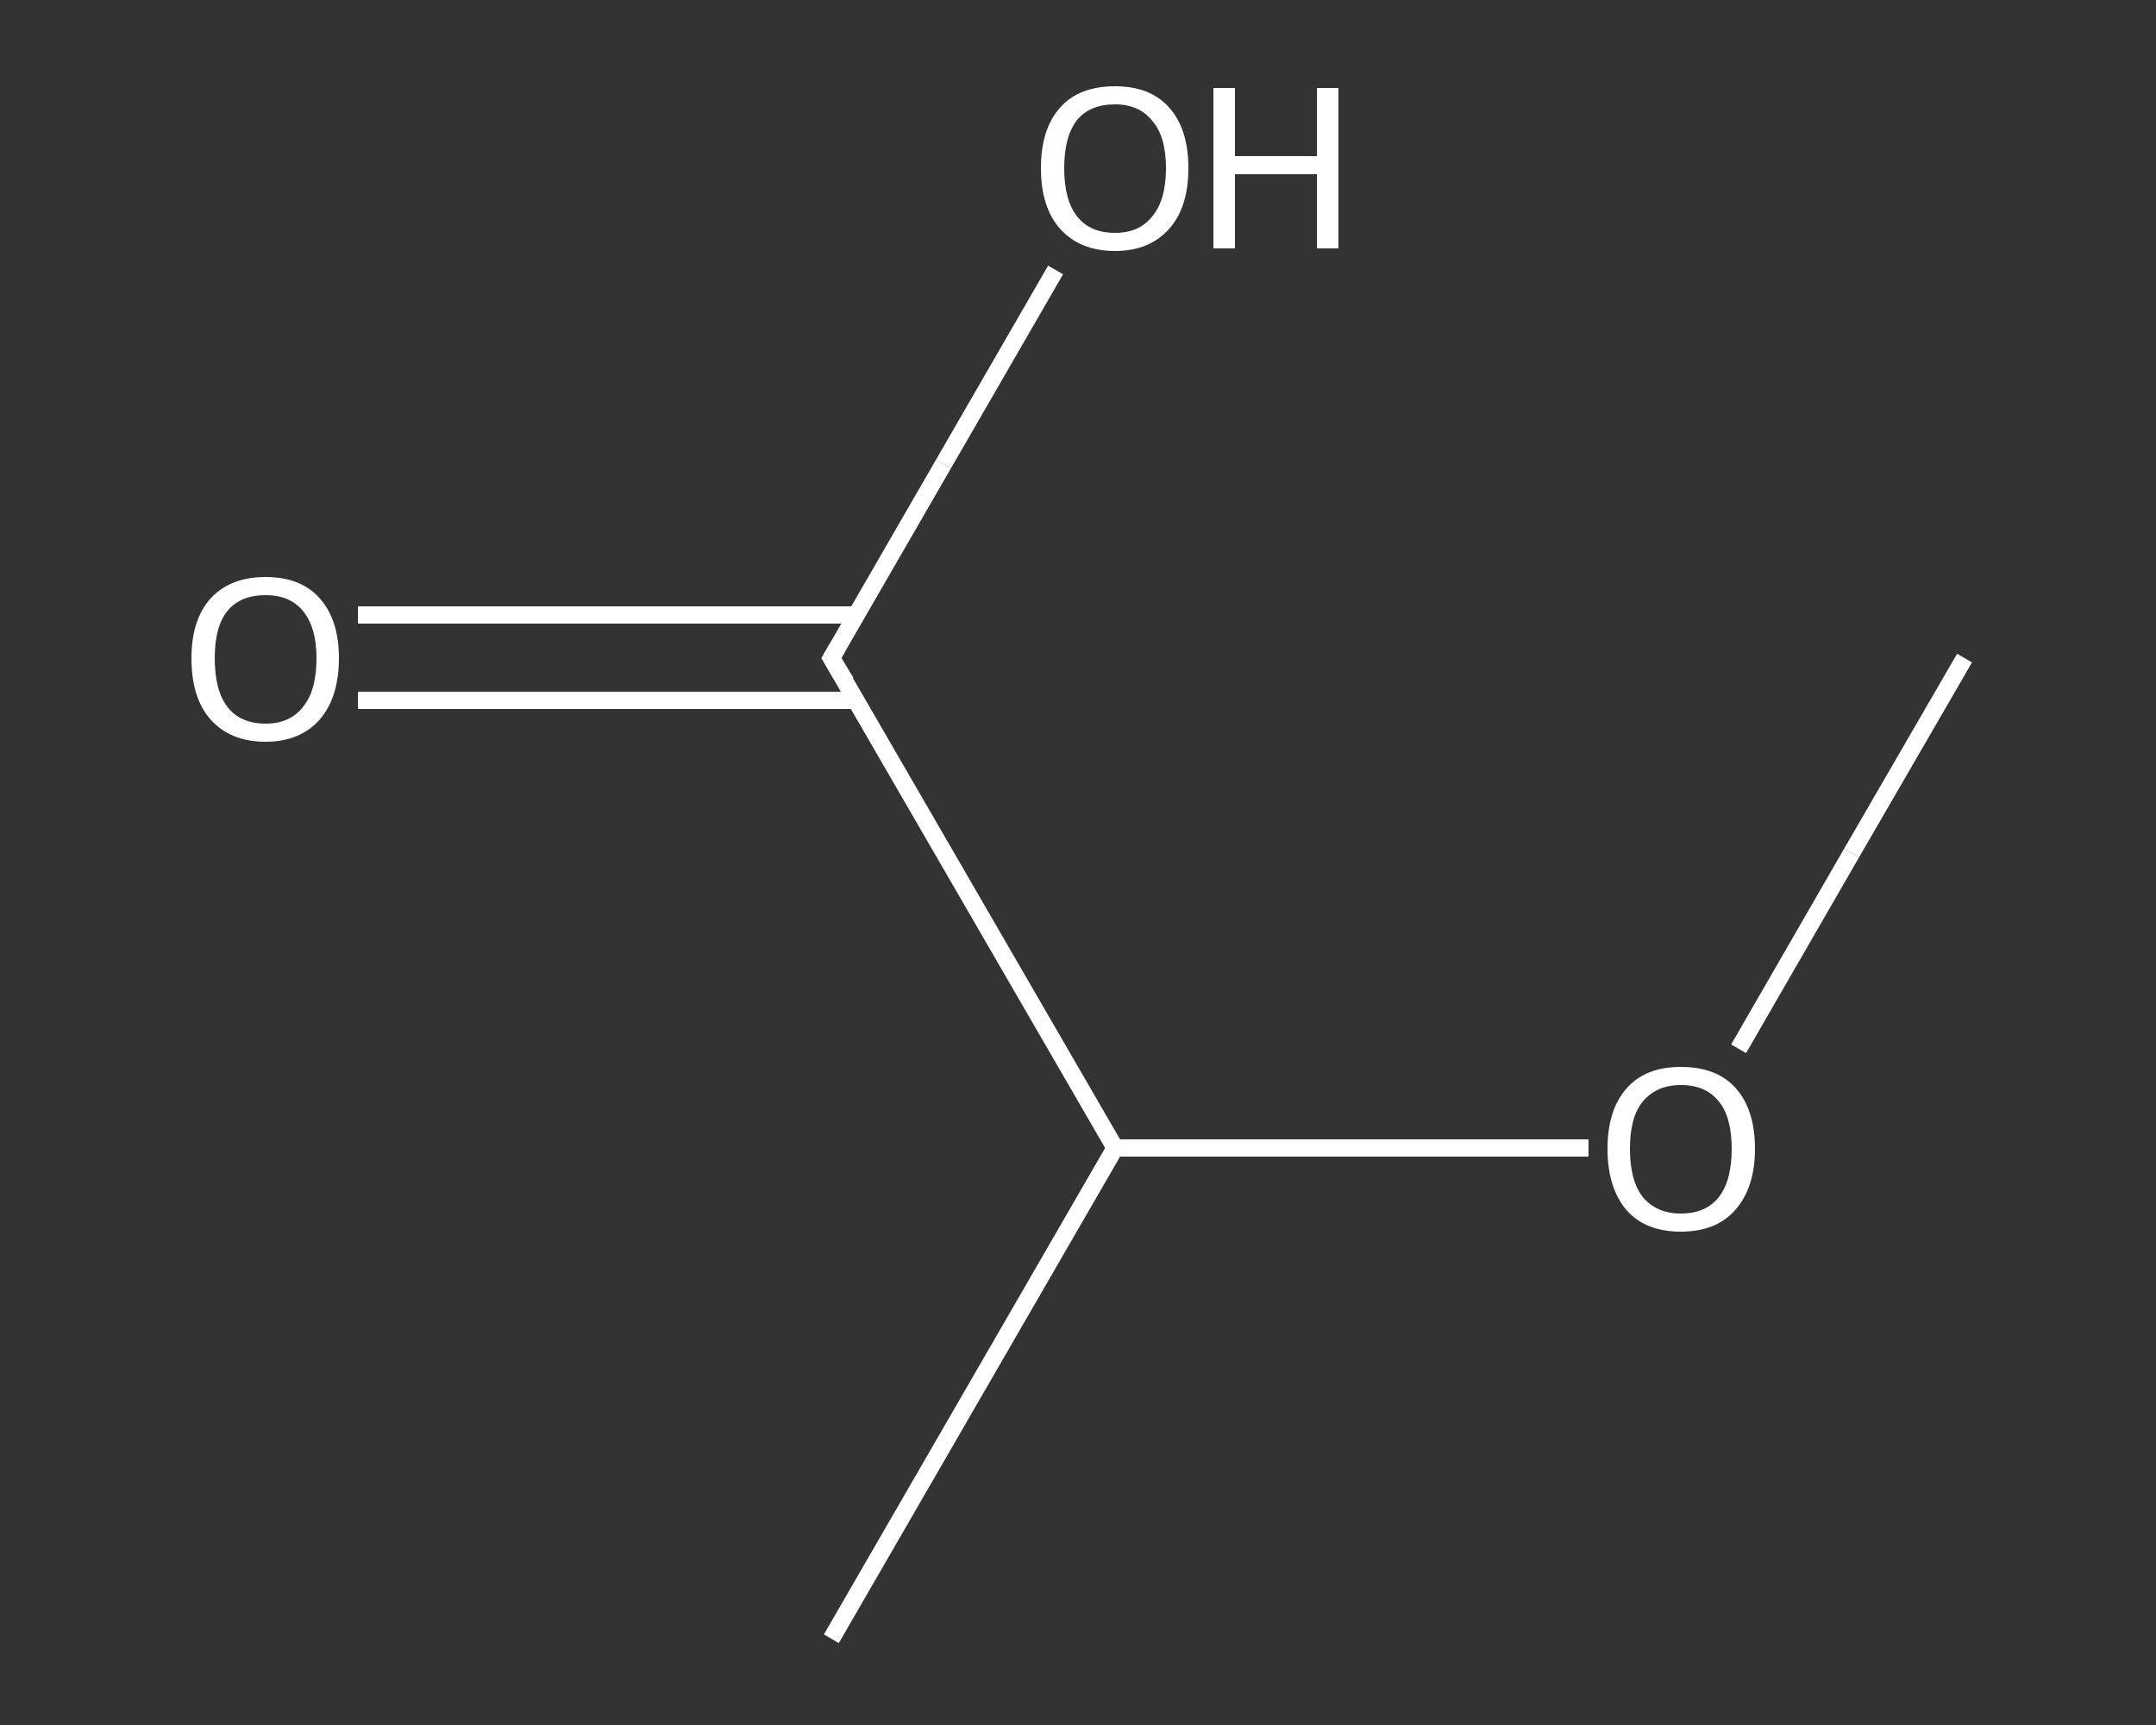 <?xml version='1.0' encoding='iso-8859-1'?>
<svg version='1.1' baseProfile='full'
              xmlns='http://www.w3.org/2000/svg'
                      xmlns:rdkit='http://www.rdkit.org/xml'
                      xmlns:xlink='http://www.w3.org/1999/xlink'
                  xml:space='preserve'
width='250px' height='200px' viewBox='0 0 250 200'>
<rect x="0" y="0" width="250" height="200" fill="#333333" stroke="none"/>
<!-- END OF HEADER -->
<rect style='opacity:1.0;fill:transparent;stroke:none' width='250.0' height='200.0' x='0.0' y='0.0'> </rect>
<path class='bond-0 atom-0 atom-1' d='M 227.8,76.3 L 214.7,98.9' style='fill:none;fill-rule:evenodd;stroke:#FFFFFF;stroke-width:2.0px;stroke-linecap:butt;stroke-linejoin:miter;stroke-opacity:1' />
<path class='bond-0 atom-0 atom-1' d='M 214.7,98.9 L 201.6,121.6' style='fill:none;fill-rule:evenodd;stroke:#FFFFFF;stroke-width:2.0px;stroke-linecap:butt;stroke-linejoin:miter;stroke-opacity:1' />
<path class='bond-1 atom-1 atom-2' d='M 184.2,133.1 L 156.7,133.1' style='fill:none;fill-rule:evenodd;stroke:#FFFFFF;stroke-width:2.0px;stroke-linecap:butt;stroke-linejoin:miter;stroke-opacity:1' />
<path class='bond-1 atom-1 atom-2' d='M 156.7,133.1 L 129.3,133.1' style='fill:none;fill-rule:evenodd;stroke:#FFFFFF;stroke-width:2.0px;stroke-linecap:butt;stroke-linejoin:miter;stroke-opacity:1' />
<path class='bond-2 atom-2 atom-3' d='M 129.3,133.1 L 96.4,190.0' style='fill:none;fill-rule:evenodd;stroke:#FFFFFF;stroke-width:2.0px;stroke-linecap:butt;stroke-linejoin:miter;stroke-opacity:1' />
<path class='bond-3 atom-2 atom-4' d='M 129.3,133.1 L 96.4,76.3' style='fill:none;fill-rule:evenodd;stroke:#FFFFFF;stroke-width:2.0px;stroke-linecap:butt;stroke-linejoin:miter;stroke-opacity:1' />
<path class='bond-4 atom-4 atom-5' d='M 99.3,71.3 L 70.4,71.3' style='fill:none;fill-rule:evenodd;stroke:#FFFFFF;stroke-width:2.0px;stroke-linecap:butt;stroke-linejoin:miter;stroke-opacity:1' />
<path class='bond-4 atom-4 atom-5' d='M 70.4,71.3 L 41.5,71.3' style='fill:none;fill-rule:evenodd;stroke:#FFFFFF;stroke-width:2.0px;stroke-linecap:butt;stroke-linejoin:miter;stroke-opacity:1' />
<path class='bond-4 atom-4 atom-5' d='M 99.3,81.2 L 70.4,81.2' style='fill:none;fill-rule:evenodd;stroke:#FFFFFF;stroke-width:2.0px;stroke-linecap:butt;stroke-linejoin:miter;stroke-opacity:1' />
<path class='bond-4 atom-4 atom-5' d='M 70.4,81.2 L 41.5,81.2' style='fill:none;fill-rule:evenodd;stroke:#FFFFFF;stroke-width:2.0px;stroke-linecap:butt;stroke-linejoin:miter;stroke-opacity:1' />
<path class='bond-5 atom-4 atom-6' d='M 96.4,76.3 L 109.4,53.8' style='fill:none;fill-rule:evenodd;stroke:#FFFFFF;stroke-width:2.0px;stroke-linecap:butt;stroke-linejoin:miter;stroke-opacity:1' />
<path class='bond-5 atom-4 atom-6' d='M 109.4,53.8 L 122.4,31.3' style='fill:none;fill-rule:evenodd;stroke:#FFFFFF;stroke-width:2.0px;stroke-linecap:butt;stroke-linejoin:miter;stroke-opacity:1' />
<path d='M 98.1,79.1 L 96.4,76.3 L 97.1,75.1' style='fill:none;stroke:#FFFFFF;stroke-width:2.0px;stroke-linecap:butt;stroke-linejoin:miter;stroke-opacity:1;' />
<path class='atom-1' d='M 186.4 133.2
Q 186.4 128.7, 188.6 126.2
Q 190.8 123.7, 194.9 123.7
Q 199.1 123.7, 201.3 126.2
Q 203.5 128.7, 203.5 133.2
Q 203.5 137.7, 201.2 140.3
Q 199.0 142.8, 194.9 142.8
Q 190.8 142.8, 188.6 140.3
Q 186.4 137.7, 186.4 133.2
M 194.9 140.7
Q 197.8 140.7, 199.3 138.8
Q 200.8 136.9, 200.8 133.2
Q 200.8 129.5, 199.3 127.7
Q 197.8 125.8, 194.9 125.8
Q 192.1 125.8, 190.5 127.7
Q 189.0 129.5, 189.0 133.2
Q 189.0 136.9, 190.5 138.8
Q 192.1 140.7, 194.9 140.7
' fill='#FFFFFF'/>
<path class='atom-5' d='M 22.2 76.3
Q 22.2 71.9, 24.4 69.4
Q 26.7 66.9, 30.8 66.9
Q 34.9 66.9, 37.1 69.4
Q 39.3 71.9, 39.3 76.3
Q 39.3 80.8, 37.1 83.4
Q 34.8 86.0, 30.8 86.0
Q 26.7 86.0, 24.4 83.4
Q 22.2 80.9, 22.2 76.3
M 30.8 83.9
Q 33.6 83.9, 35.1 82.0
Q 36.7 80.1, 36.7 76.3
Q 36.7 72.7, 35.1 70.8
Q 33.6 69.0, 30.8 69.0
Q 27.9 69.0, 26.4 70.8
Q 24.9 72.6, 24.9 76.3
Q 24.9 80.1, 26.4 82.0
Q 27.9 83.9, 30.8 83.9
' fill='#FFFFFF'/>
<path class='atom-6' d='M 120.7 19.5
Q 120.7 15.0, 122.9 12.5
Q 125.1 10.0, 129.3 10.0
Q 133.4 10.0, 135.6 12.5
Q 137.8 15.0, 137.8 19.5
Q 137.8 24.0, 135.6 26.5
Q 133.3 29.1, 129.3 29.1
Q 125.2 29.1, 122.9 26.5
Q 120.7 24.0, 120.7 19.5
M 129.3 27.0
Q 132.1 27.0, 133.6 25.1
Q 135.2 23.2, 135.2 19.5
Q 135.2 15.8, 133.6 14.0
Q 132.1 12.1, 129.3 12.1
Q 126.4 12.1, 124.9 13.9
Q 123.4 15.8, 123.4 19.5
Q 123.4 23.2, 124.9 25.1
Q 126.4 27.0, 129.3 27.0
' fill='#FFFFFF'/>
<path class='atom-6' d='M 140.7 10.2
L 143.2 10.2
L 143.2 18.1
L 152.7 18.1
L 152.7 10.2
L 155.2 10.2
L 155.2 28.8
L 152.7 28.8
L 152.7 20.2
L 143.2 20.2
L 143.2 28.8
L 140.7 28.8
L 140.7 10.2
' fill='#FFFFFF'/>
</svg>
